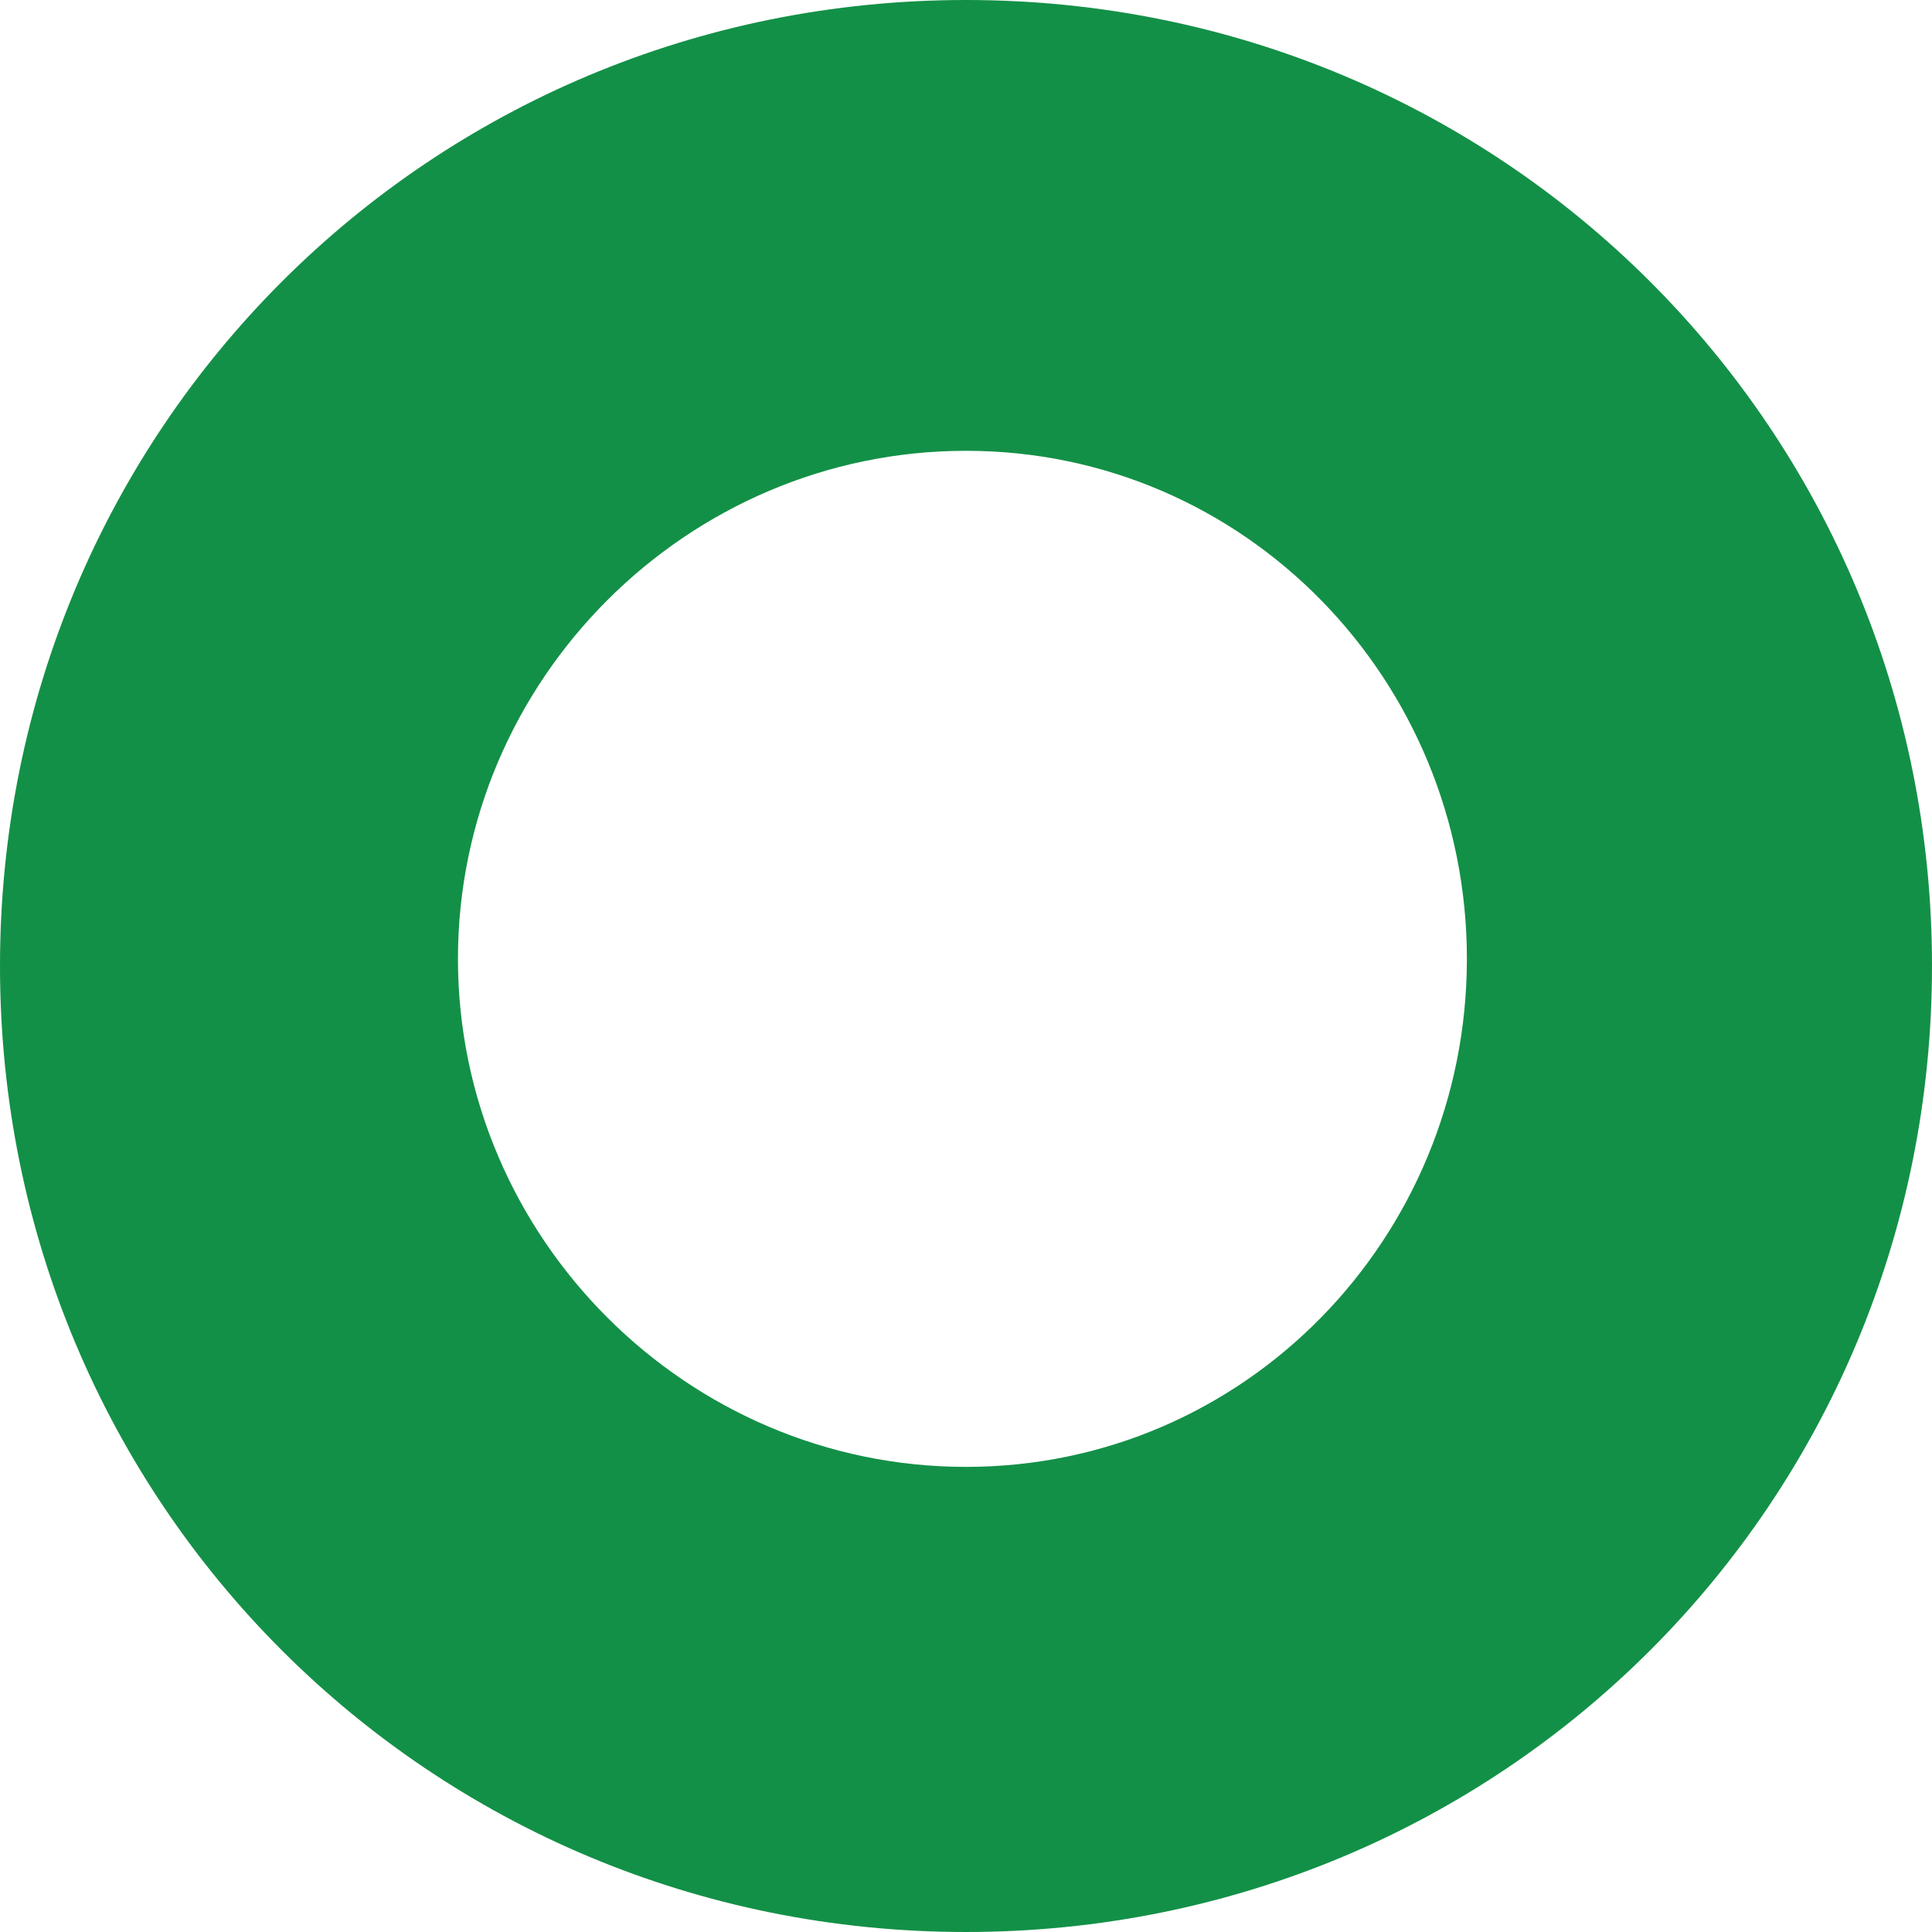 <?xml version="1.0" encoding="utf-8"?>
<!-- Generator: Adobe Illustrator 24.3.0, SVG Export Plug-In . SVG Version: 6.00 Build 0)  -->
<svg version="1.1" id="Layer_1" xmlns="http://www.w3.org/2000/svg" xmlns:xlink="http://www.w3.org/1999/xlink" x="0px" y="0px"
	 viewBox="0 0 27 27" style="enable-background:new 0 0 27 27;" xml:space="preserve">
<style type="text/css">
	.st0{fill:#139047;}
</style>
<path class="st0" d="M13.5,0C6,0,0,6,0,13.5S6,27,13.5,27S27,21,27,13.5S21,0,13.5,0z M13.5,20.5c-3.9,0-7.1-3.2-7.1-7.1
	s3.2-7.1,7.1-7.1s7,3.2,7,7.1S17.4,20.5,13.5,20.5z"/>
</svg>
